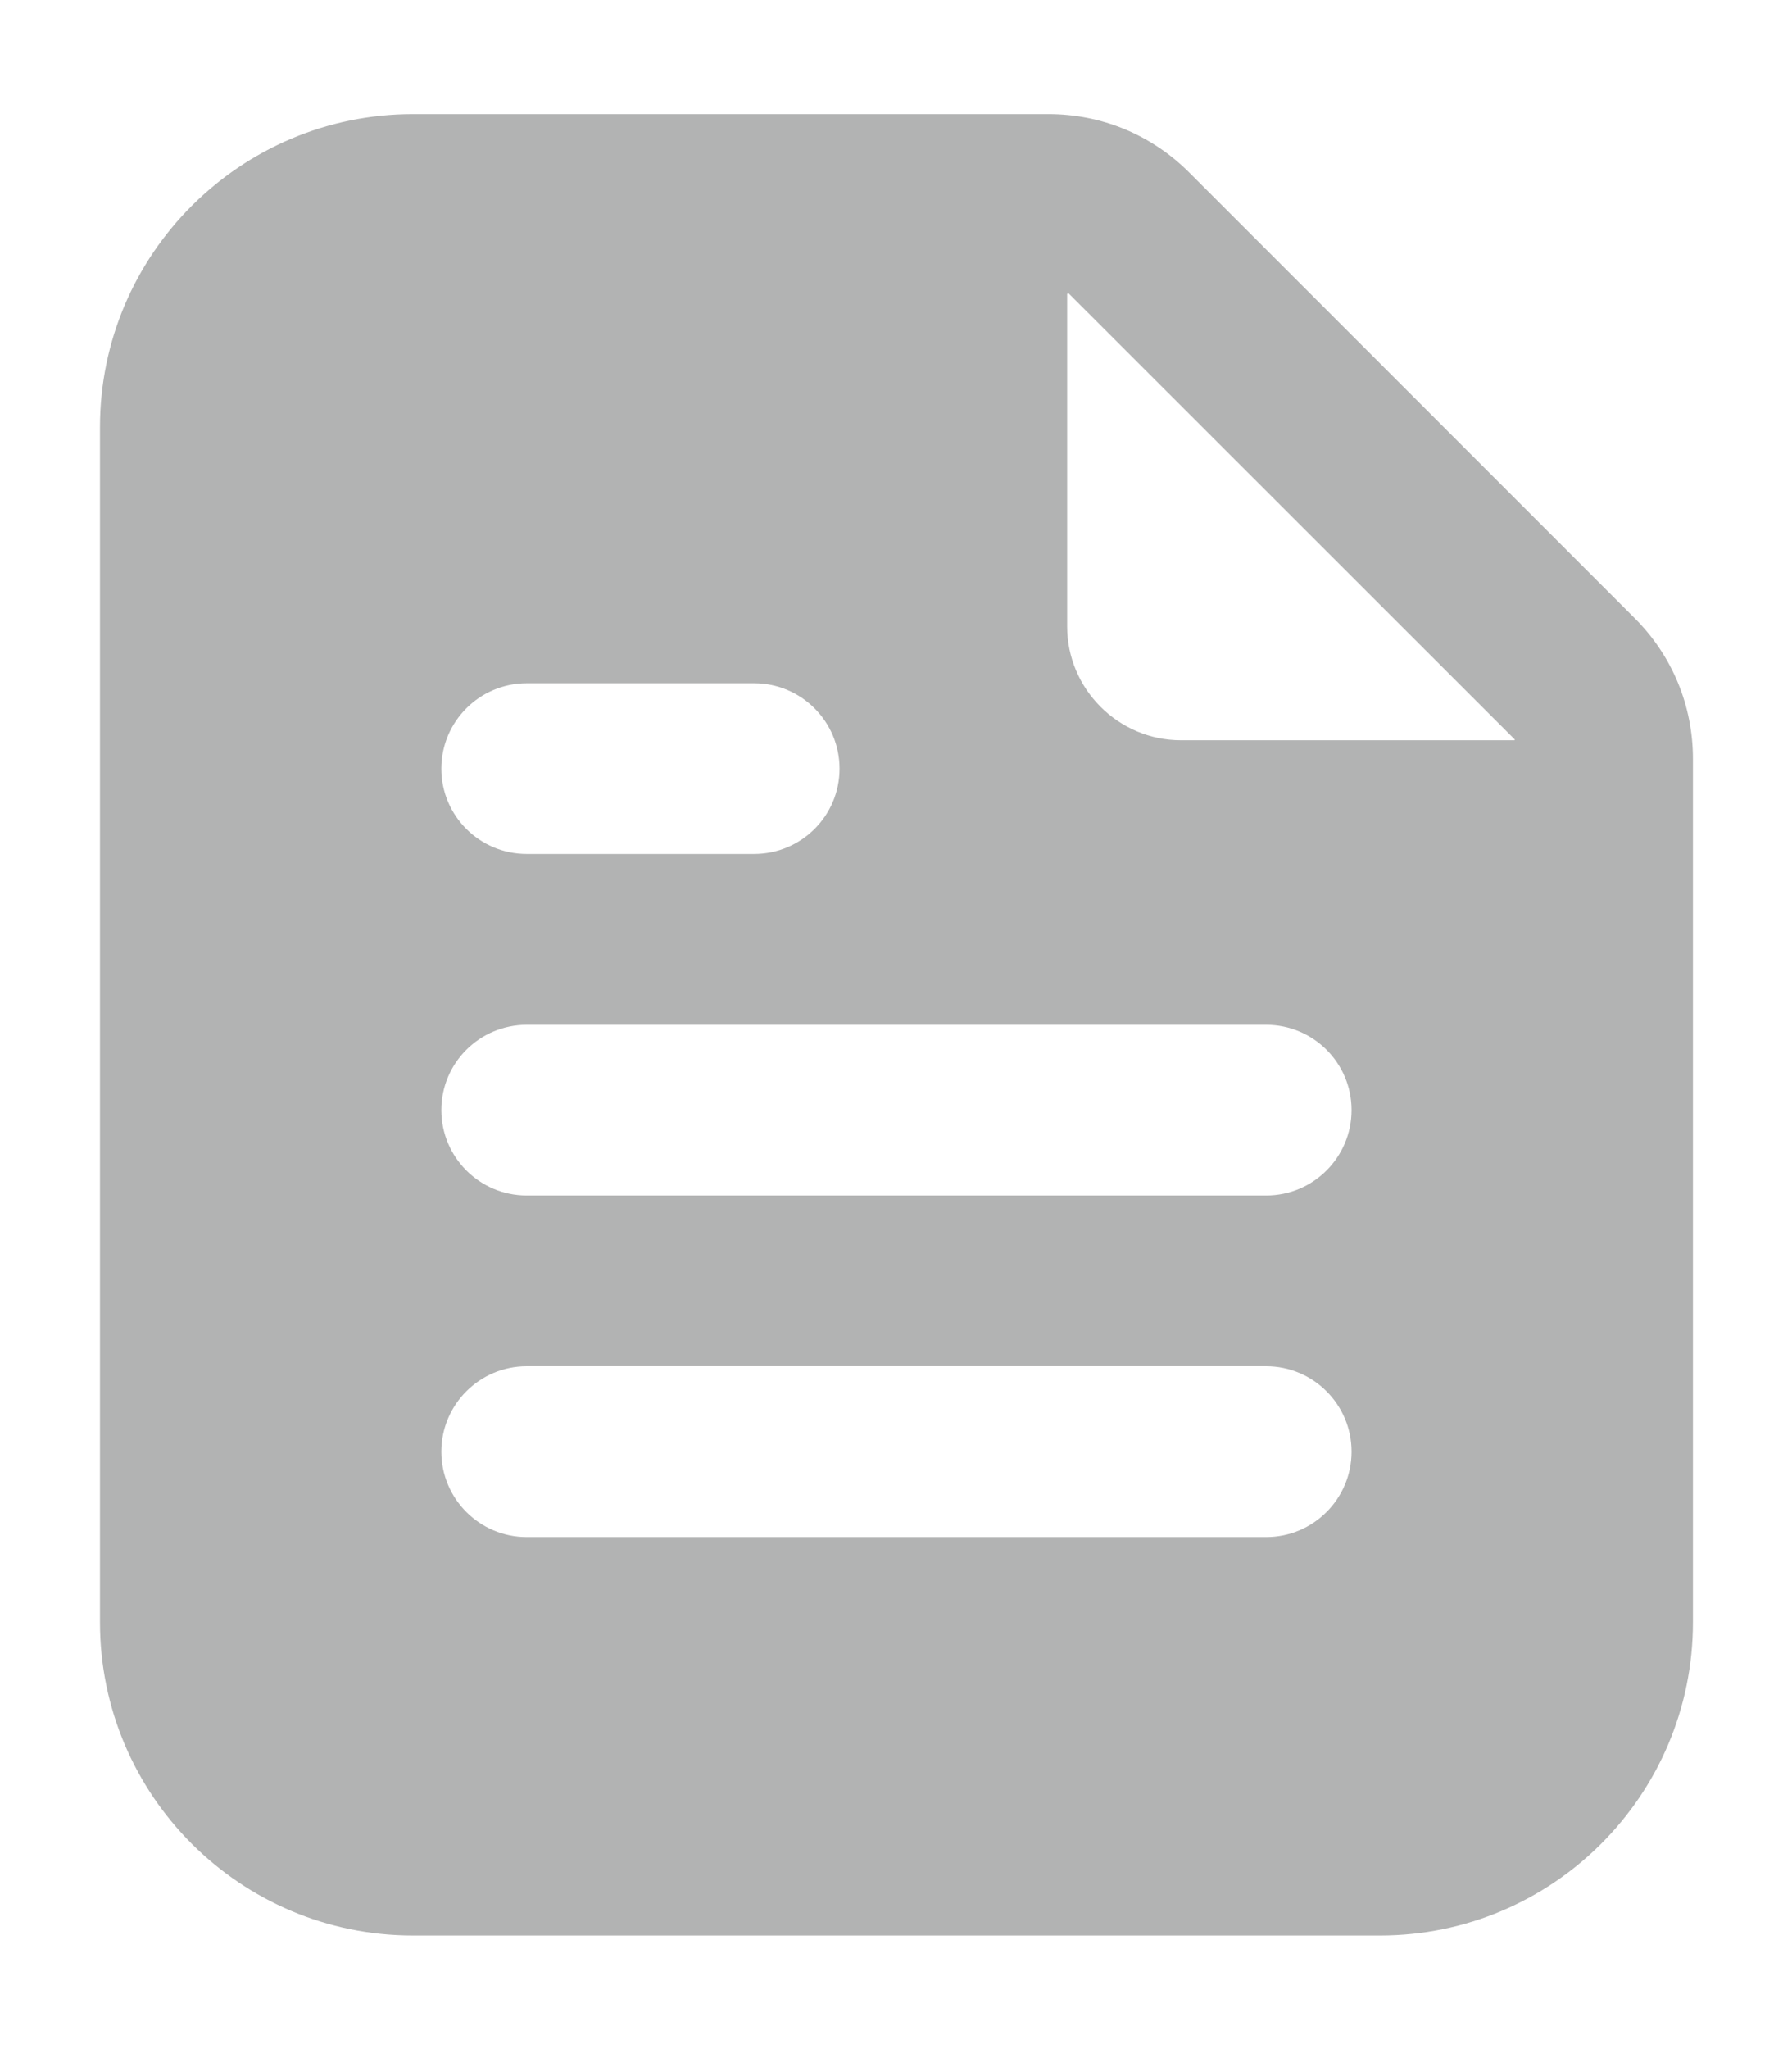 <svg width="14" height="16" viewBox="0 0 14 16" fill="none" xmlns="http://www.w3.org/2000/svg">
<path d="M12.77 4.826L9.291 1.347C8.996 1.052 8.606 0.891 8.191 0.891H3.226C1.877 0.891 0.781 1.987 0.781 3.335V12.668C0.781 14.017 1.877 15.113 3.226 15.113H10.781C12.13 15.113 13.226 14.017 13.226 12.668V5.925C13.226 5.51 13.064 5.119 12.77 4.826ZM4.115 5.335H5.892C6.26 5.335 6.559 5.634 6.559 6.002C6.559 6.37 6.26 6.668 5.892 6.668H4.115C3.747 6.668 3.448 6.37 3.448 6.002C3.448 5.634 3.747 5.335 4.115 5.335ZM9.892 12.002H4.115C3.747 12.002 3.448 11.703 3.448 11.335C3.448 10.967 3.747 10.668 4.115 10.668H9.892C10.26 10.668 10.559 10.967 10.559 11.335C10.559 11.703 10.26 12.002 9.892 12.002ZM9.892 9.335H4.115C3.747 9.335 3.448 9.036 3.448 8.668C3.448 8.3 3.747 8.002 4.115 8.002H9.892C10.26 8.002 10.559 8.3 10.559 8.668C10.559 9.036 10.26 9.335 9.892 9.335ZM11.832 5.78H9.226C8.737 5.78 8.337 5.38 8.337 4.891V2.294L8.348 2.29L11.835 5.775L11.832 5.78Z" fill="#B2B3B3"/>
</svg>
